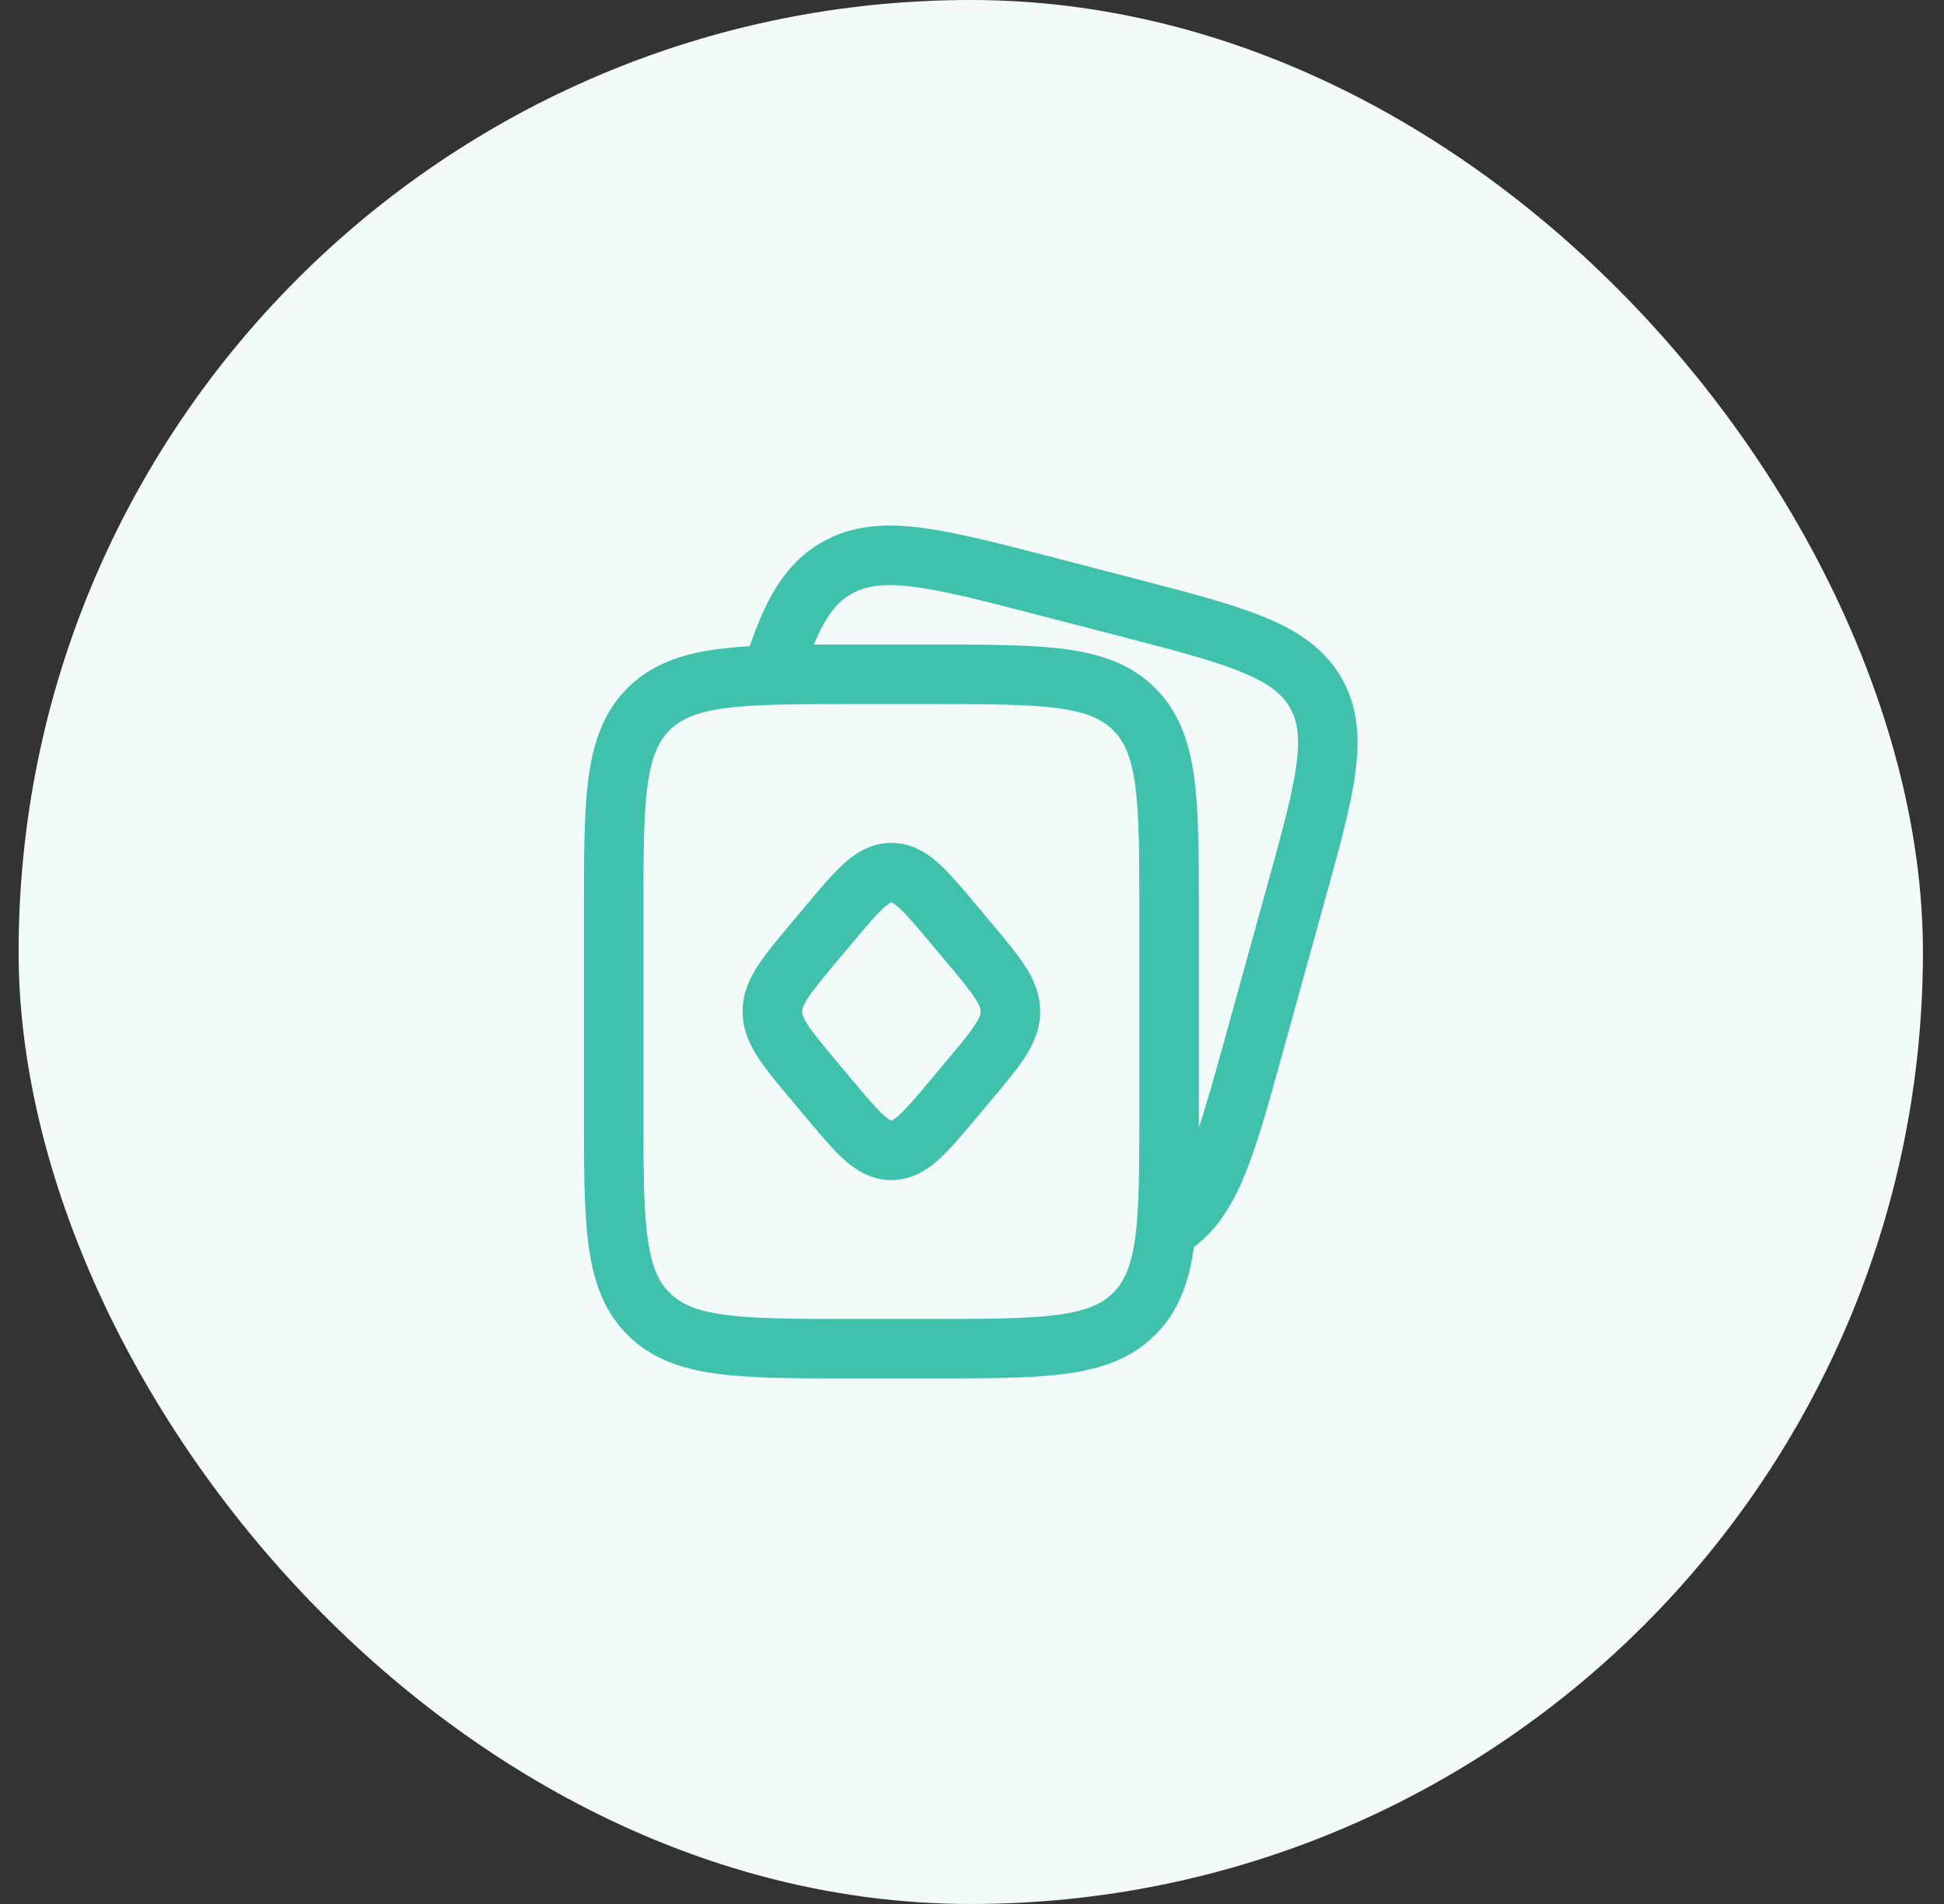 <svg width="49" height="48" viewBox="0 0 49 48" fill="none" xmlns="http://www.w3.org/2000/svg">
<rect x="0" y="0" width="49" height="48" fill="#333333" stroke="none"/>
<rect x="0.469" width="48" height="48" rx="24" fill="#F3FBFA"/>
<path fill-rule="evenodd" clip-rule="evenodd" d="M21.274 21.768C21.581 21.493 21.964 21.25 22.468 21.25C22.971 21.25 23.355 21.493 23.662 21.768C23.944 22.022 24.246 22.383 24.583 22.785L25.026 23.313C25.35 23.701 25.637 24.043 25.837 24.351C26.053 24.686 26.218 25.055 26.218 25.5C26.218 25.945 26.053 26.314 25.837 26.649C25.637 26.957 25.35 27.299 25.026 27.687L24.583 28.215C24.246 28.617 23.944 28.978 23.662 29.232C23.355 29.507 22.971 29.75 22.468 29.75C21.964 29.75 21.581 29.507 21.274 29.232C20.992 28.978 20.689 28.617 20.352 28.215L19.91 27.687C19.585 27.299 19.299 26.957 19.099 26.649C18.883 26.314 18.718 25.945 18.718 25.5C18.718 25.055 18.883 24.686 19.099 24.351C19.299 24.043 19.585 23.701 19.91 23.313L20.352 22.785C20.689 22.383 20.992 22.022 21.274 21.768ZM22.276 22.884C22.083 23.058 21.849 23.334 21.47 23.787L21.087 24.244C20.727 24.674 20.502 24.945 20.359 25.166C20.227 25.369 20.218 25.453 20.218 25.5C20.218 25.547 20.227 25.631 20.359 25.834C20.502 26.055 20.727 26.326 21.087 26.756L21.47 27.213C21.849 27.666 22.083 27.942 22.276 28.116C22.366 28.196 22.42 28.229 22.448 28.243C22.458 28.248 22.464 28.249 22.465 28.25C22.465 28.25 22.465 28.25 22.465 28.25L22.468 28.25L22.469 28.25C22.47 28.25 22.476 28.248 22.488 28.243C22.515 28.229 22.57 28.196 22.659 28.116C22.852 27.942 23.086 27.666 23.465 27.213L23.849 26.756C24.209 26.326 24.434 26.055 24.577 25.834C24.709 25.631 24.718 25.547 24.718 25.5C24.718 25.453 24.709 25.369 24.577 25.166C24.434 24.945 24.209 24.674 23.849 24.244L23.465 23.787C23.086 23.334 22.852 23.058 22.659 22.884C22.57 22.804 22.515 22.771 22.488 22.757C22.476 22.752 22.47 22.75 22.47 22.75C22.47 22.75 22.47 22.75 22.47 22.75L22.468 22.75L22.466 22.75C22.466 22.75 22.46 22.752 22.448 22.757C22.42 22.771 22.366 22.804 22.276 22.884Z" fill="#40C1AC"/>
<path fill-rule="evenodd" clip-rule="evenodd" d="M28.581 14.58L26.51 14.042C25.163 13.693 24.081 13.412 23.2 13.302C22.287 13.188 21.482 13.241 20.739 13.657C19.793 14.186 19.307 15.102 18.898 16.291C18.603 16.308 18.33 16.332 18.076 16.366C17.176 16.488 16.418 16.746 15.816 17.348C15.214 17.95 14.955 18.708 14.834 19.608C14.718 20.475 14.718 21.578 14.718 22.945L14.718 28.055C14.718 29.422 14.718 30.525 14.834 31.392C14.955 32.292 15.214 33.05 15.816 33.652C16.418 34.254 17.176 34.513 18.076 34.633C18.943 34.75 20.045 34.75 21.413 34.75H23.523C24.89 34.75 25.993 34.75 26.86 34.633C27.76 34.513 28.517 34.254 29.119 33.652C29.711 33.06 29.972 32.317 30.095 31.436C30.649 31.023 31.019 30.449 31.32 29.751C31.663 28.953 31.954 27.902 32.314 26.601L33.398 22.683C33.758 21.383 34.05 20.331 34.164 19.473C34.282 18.581 34.227 17.785 33.79 17.052C33.355 16.322 32.679 15.884 31.83 15.541C31.01 15.21 29.928 14.929 28.581 14.58ZM30.218 28.424C30.218 28.303 30.218 28.18 30.218 28.055L30.218 22.945C30.218 21.578 30.218 20.475 30.101 19.608C29.98 18.708 29.721 17.95 29.119 17.348C28.517 16.746 27.76 16.488 26.86 16.366C25.993 16.25 24.89 16.25 23.523 16.25L21.413 16.25C21.1 16.25 20.8 16.25 20.515 16.251C20.816 15.521 21.101 15.173 21.471 14.966C21.823 14.77 22.261 14.697 23.014 14.791C23.786 14.887 24.774 15.142 26.185 15.508L28.152 16.018C29.563 16.384 30.55 16.642 31.268 16.932C31.969 17.215 32.304 17.488 32.502 17.82C32.698 18.148 32.773 18.556 32.677 19.276C32.578 20.018 32.316 20.969 31.938 22.337L30.884 26.147C30.624 27.085 30.418 27.827 30.218 28.424ZM18.276 17.853C17.542 17.952 17.154 18.132 16.877 18.409C16.6 18.686 16.42 19.074 16.321 19.808C16.219 20.564 16.218 21.565 16.218 23V28C16.218 29.435 16.219 30.436 16.321 31.192C16.42 31.926 16.6 32.314 16.877 32.591C17.154 32.868 17.542 33.048 18.276 33.147C19.031 33.248 20.032 33.25 21.468 33.25H23.468C24.903 33.25 25.904 33.248 26.66 33.147C27.393 33.048 27.782 32.868 28.059 32.591C28.335 32.314 28.516 31.926 28.615 31.192C28.716 30.436 28.718 29.435 28.718 28L28.718 23C28.718 21.565 28.716 20.564 28.615 19.808C28.516 19.074 28.335 18.686 28.059 18.409C27.782 18.132 27.393 17.952 26.66 17.853C25.904 17.752 24.903 17.75 23.468 17.75H21.468C20.032 17.75 19.031 17.752 18.276 17.853Z" fill="#40C1AC"/>
</svg>
